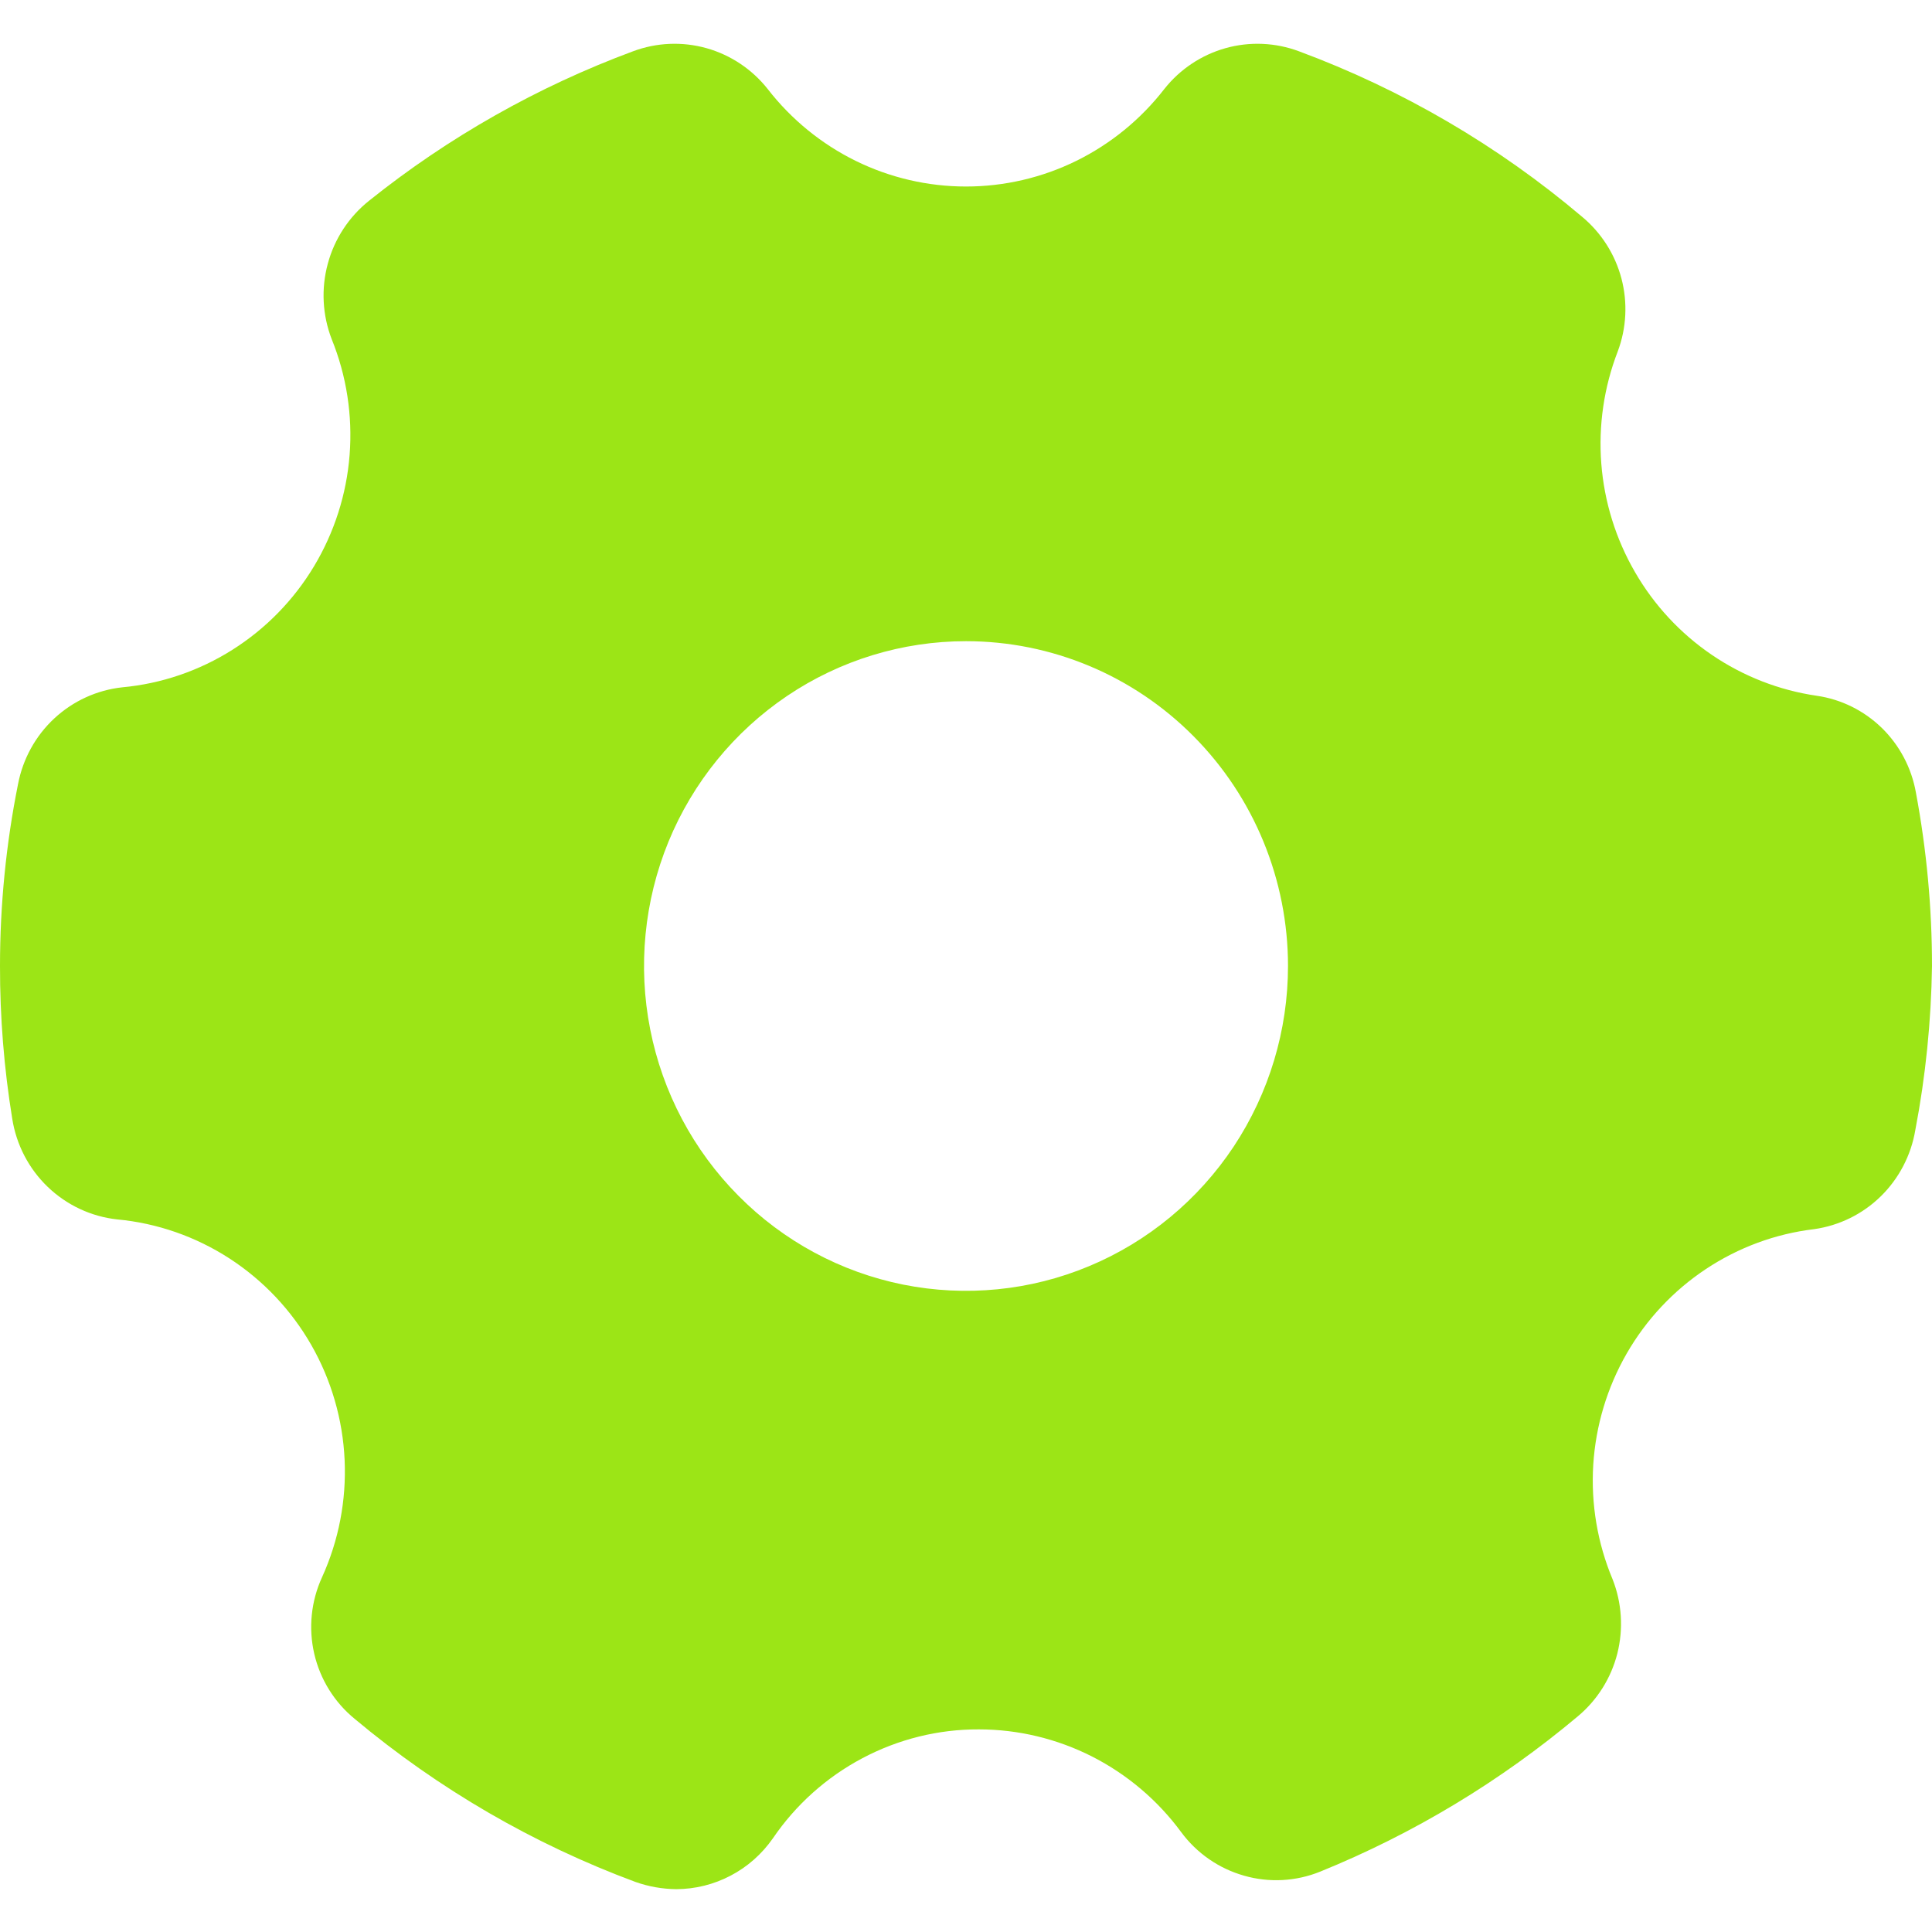<svg width="24" height="24" viewBox="0 0 24 24" fill="none" xmlns="http://www.w3.org/2000/svg">
<g clip-path="url(#clip0_2191_1900)">
<path d="M22.568 8.643C22.101 8.575 21.656 8.401 21.265 8.135C20.874 7.869 20.547 7.517 20.31 7.106C20.072 6.695 19.929 6.235 19.892 5.76C19.855 5.286 19.925 4.809 20.096 4.366C20.205 4.076 20.221 3.759 20.142 3.459C20.063 3.16 19.893 2.893 19.656 2.695C18.61 1.809 17.419 1.113 16.136 0.637C15.844 0.528 15.525 0.514 15.225 0.598C14.925 0.682 14.658 0.86 14.464 1.105C14.171 1.483 13.797 1.788 13.371 1.998C12.944 2.208 12.475 2.317 12 2.317C11.525 2.317 11.056 2.208 10.629 1.998C10.203 1.788 9.829 1.483 9.536 1.105C9.342 0.86 9.075 0.682 8.775 0.598C8.475 0.514 8.156 0.528 7.864 0.637C6.68 1.076 5.572 1.703 4.584 2.494C4.335 2.693 4.155 2.967 4.072 3.276C3.988 3.585 4.005 3.914 4.12 4.212C4.305 4.668 4.381 5.16 4.343 5.651C4.305 6.141 4.153 6.615 3.9 7.036C3.647 7.457 3.3 7.811 2.887 8.072C2.474 8.333 2.006 8.493 1.52 8.538C1.205 8.572 0.909 8.707 0.675 8.924C0.442 9.14 0.284 9.427 0.224 9.741C0.075 10.484 1.73123e-05 11.241 1.73123e-05 12C-0.001 12.636 0.05 13.27 0.152 13.897C0.203 14.221 0.358 14.519 0.594 14.745C0.83 14.971 1.133 15.113 1.456 15.148C1.952 15.194 2.43 15.361 2.849 15.632C3.269 15.904 3.618 16.273 3.867 16.708C4.116 17.143 4.258 17.633 4.281 18.135C4.304 18.637 4.208 19.137 4 19.594C3.864 19.891 3.83 20.226 3.904 20.545C3.978 20.863 4.155 21.148 4.408 21.354C5.448 22.224 6.628 22.909 7.896 23.379C8.058 23.436 8.228 23.466 8.4 23.468C8.635 23.467 8.867 23.41 9.076 23.3C9.285 23.191 9.464 23.032 9.6 22.838C9.885 22.419 10.267 22.077 10.713 21.841C11.16 21.604 11.656 21.481 12.16 21.483C12.648 21.483 13.13 21.599 13.566 21.82C14.002 22.042 14.381 22.363 14.672 22.758C14.866 23.021 15.14 23.211 15.453 23.3C15.765 23.39 16.099 23.372 16.4 23.25C17.56 22.779 18.639 22.128 19.6 21.321C19.841 21.12 20.013 20.847 20.091 20.541C20.168 20.235 20.148 19.912 20.032 19.618C19.844 19.169 19.762 18.682 19.792 18.195C19.823 17.708 19.965 17.235 20.208 16.813C20.451 16.391 20.788 16.032 21.192 15.764C21.596 15.496 22.056 15.326 22.536 15.269C22.847 15.225 23.137 15.083 23.363 14.862C23.588 14.642 23.739 14.354 23.792 14.042C23.921 13.369 23.99 12.686 24 12C24 11.277 23.933 10.556 23.8 9.845C23.746 9.54 23.598 9.259 23.377 9.043C23.155 8.827 22.873 8.687 22.568 8.643ZM16 12C16 12.798 15.765 13.578 15.326 14.242C14.886 14.905 14.262 15.423 13.531 15.728C12.8 16.034 11.996 16.113 11.22 15.958C10.444 15.802 9.731 15.418 9.172 14.853C8.612 14.289 8.231 13.57 8.077 12.787C7.923 12.005 8.002 11.193 8.304 10.456C8.607 9.719 9.12 9.089 9.778 8.645C10.435 8.202 11.209 7.965 12 7.965C13.061 7.965 14.078 8.39 14.828 9.147C15.579 9.904 16 10.93 16 12Z" fill="#9CE516"/>
</g>
<defs>
<clipPath id="clip0_2191_1900">
<rect width="24" height="23" fill="white" transform="translate(0 0.5)"/>
</clipPath>
</defs>
</svg>
